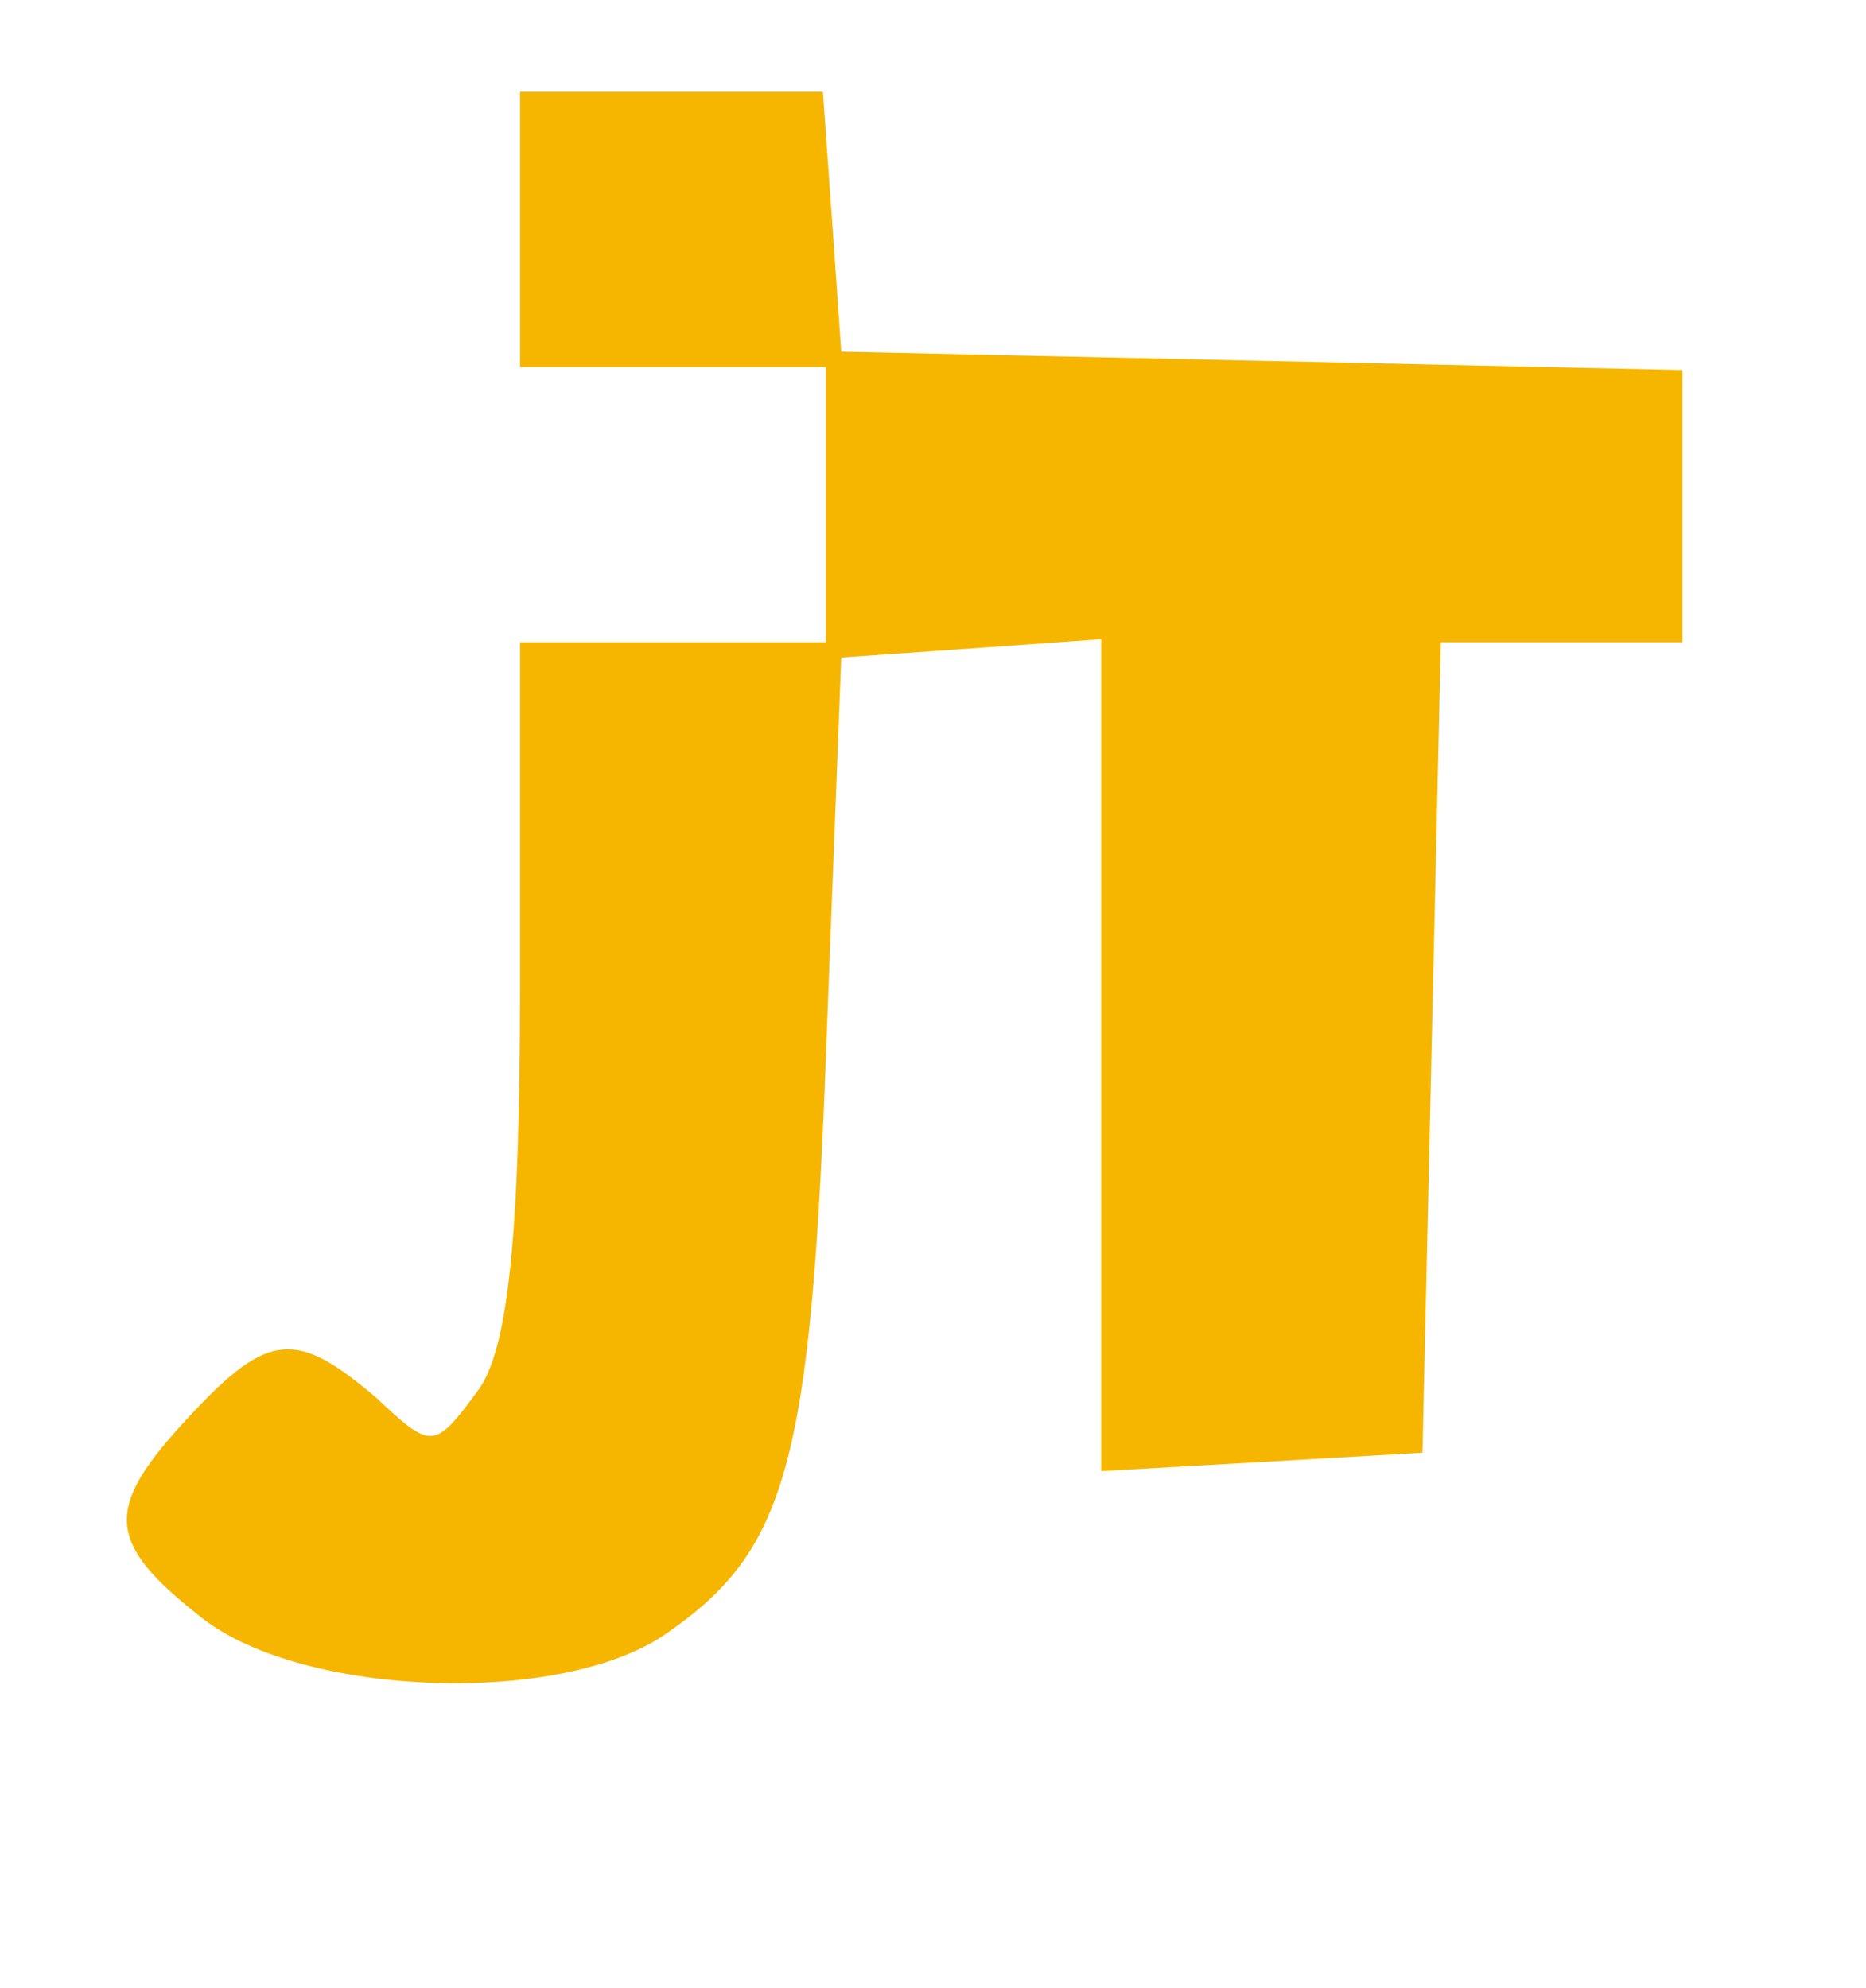 <?xml version="1.0" standalone="no"?>
<!DOCTYPE svg PUBLIC "-//W3C//DTD SVG 20010904//EN"
 "http://www.w3.org/TR/2001/REC-SVG-20010904/DTD/svg10.dtd">
<svg version="1.0" xmlns="http://www.w3.org/2000/svg"
 width="61pt" height="65pt" viewBox="0 0 61 65"
 preserveAspectRatio="xMidYMid meet">

<g transform="translate(0,65) scale(0.1,-0.1)"
fill="#f6b600" stroke="none">
<path d="M170 575 l0 -45 50 0 50 0 0 -45 0 -45 -50 0 -50 0 0 -113 c0 -82 -4
-119 -14 -132 -14 -19 -15 -19 -33 -2 -26 22 -35 22 -61 -6 -28 -30 -28 -41 4
-66 33 -26 118 -29 152 -5 39 27 47 55 52 189 l5 130 43 3 42 3 0 -136 0 -136
53 3 52 3 3 133 3 132 39 0 40 0 0 45 0 44 -137 3 -138 3 -3 43 -3 42 -50 0
-49 0 0 -45z"/>
</g>
</svg>
